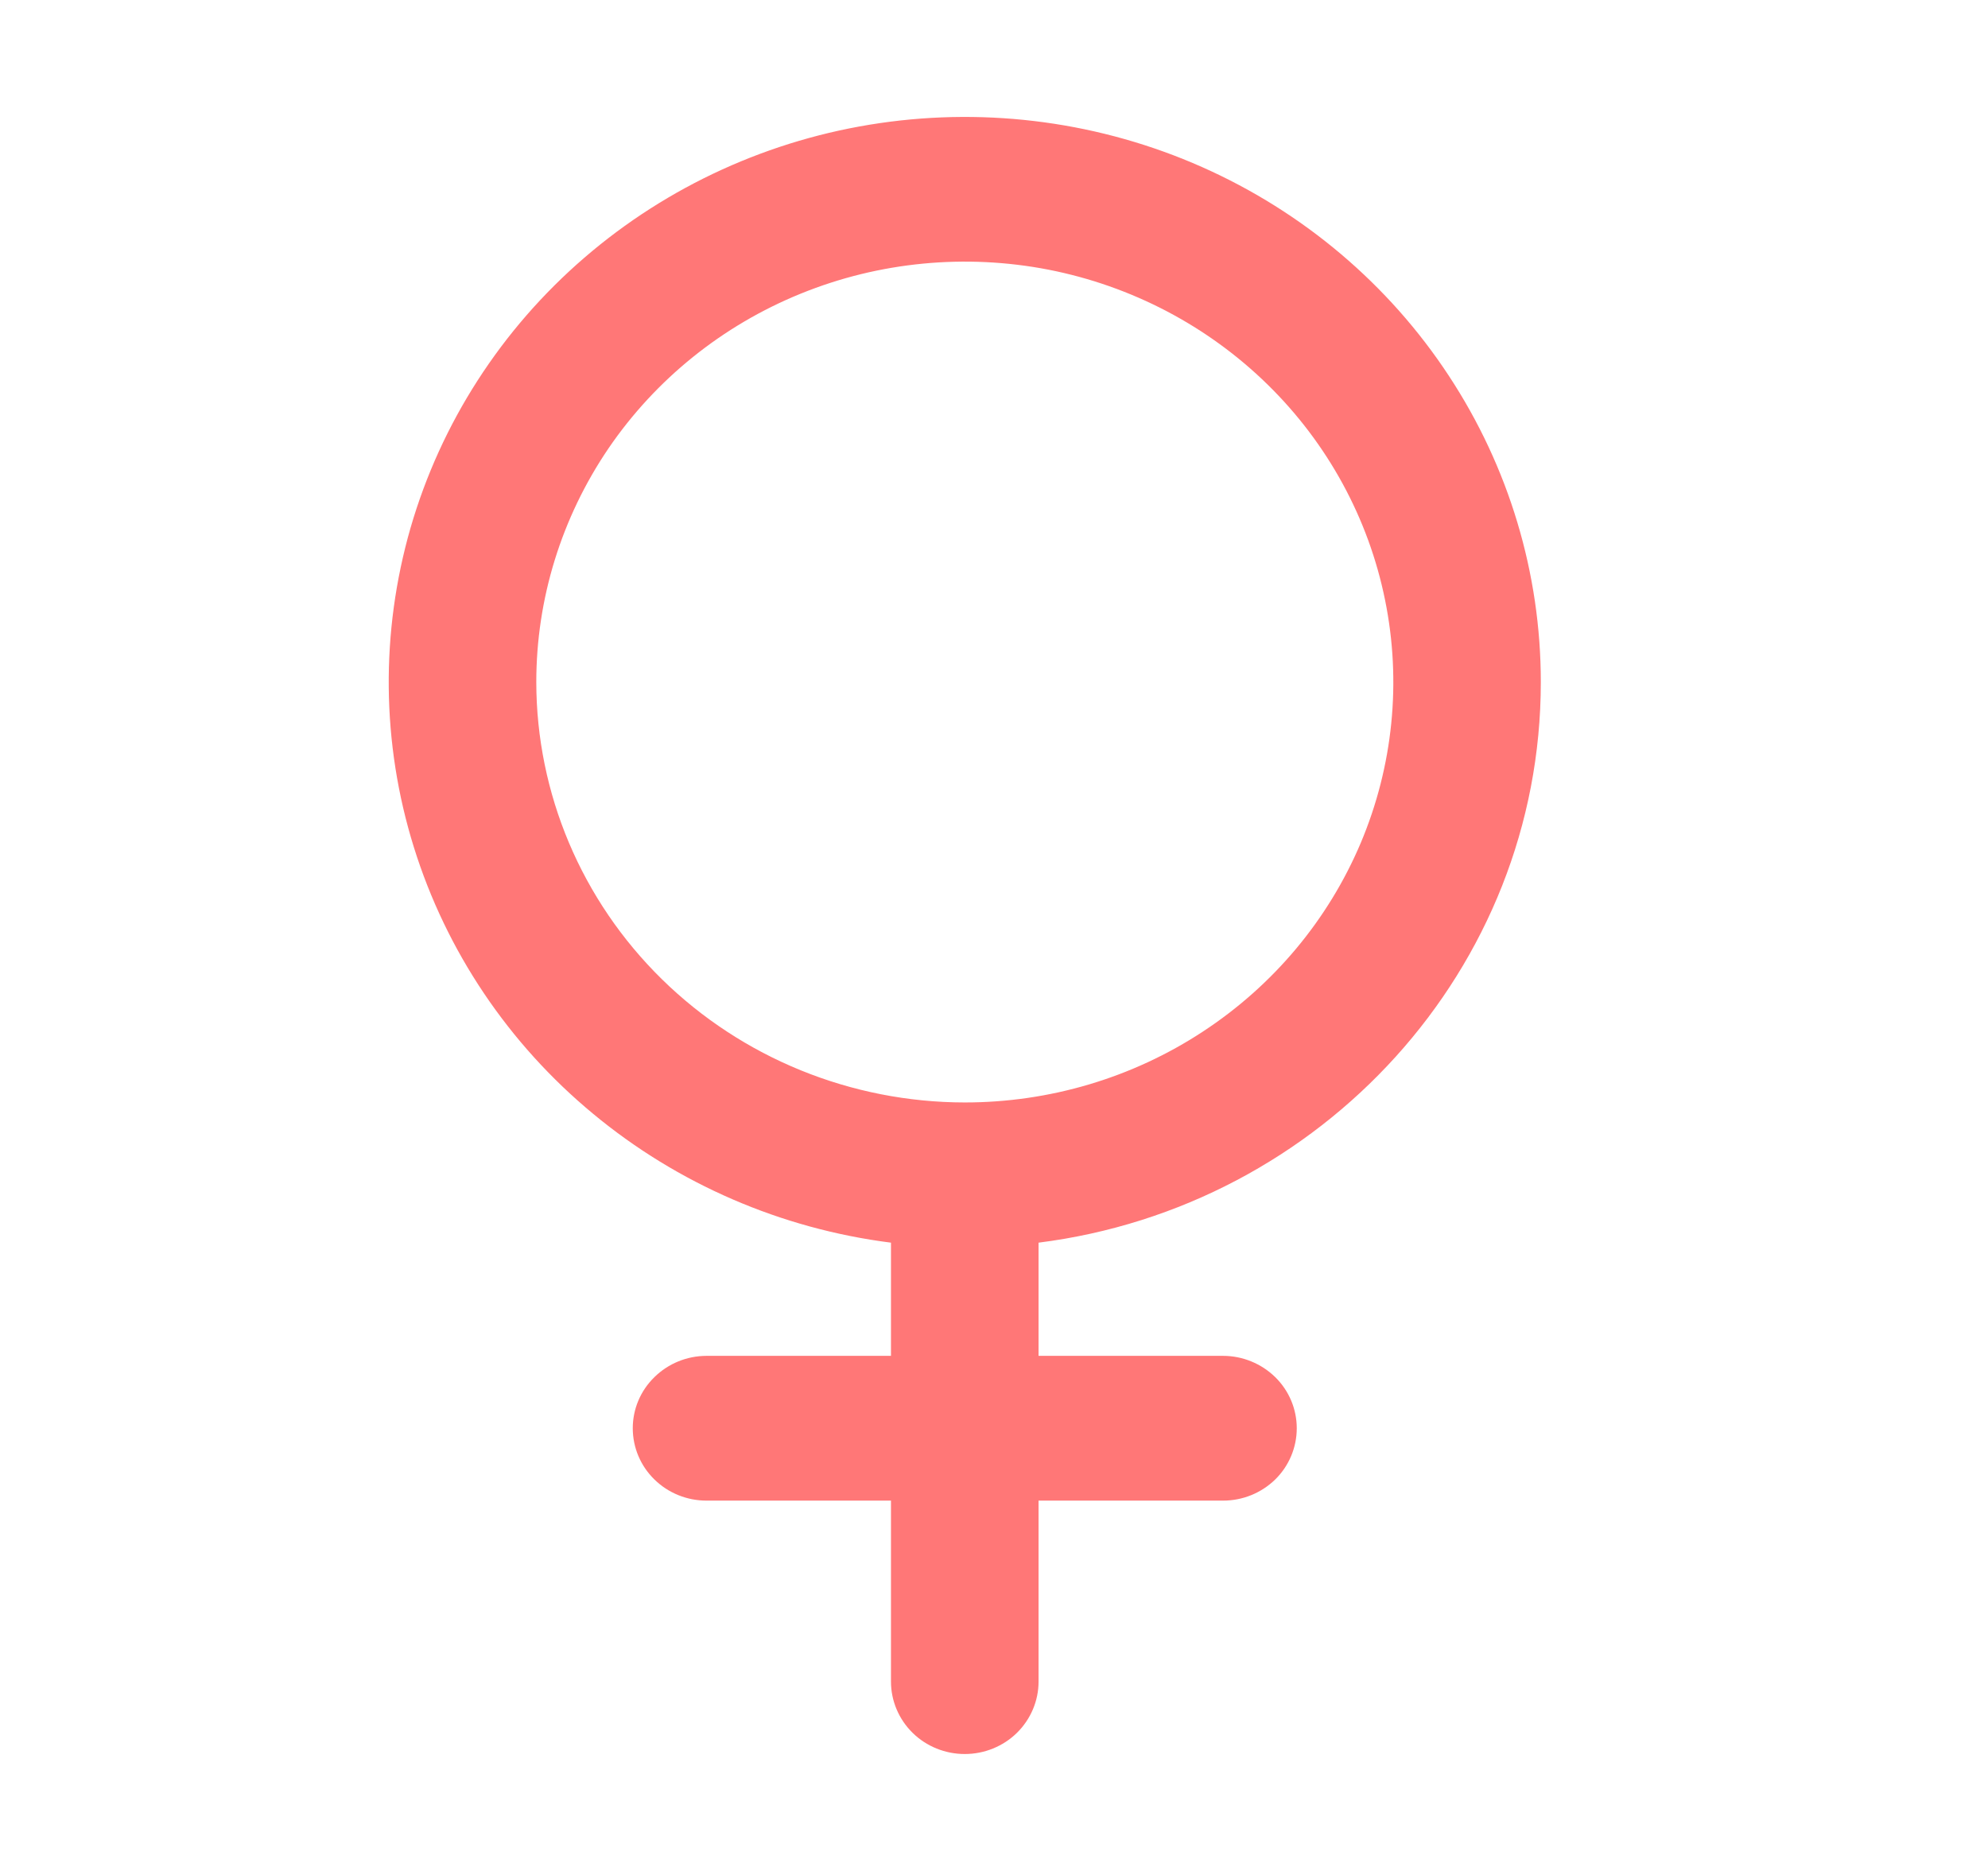 <svg width="17" height="16" viewBox="0 0 17 16" fill="none" xmlns="http://www.w3.org/2000/svg">
<path fill-rule="evenodd" clip-rule="evenodd" d="M13.176 5.833C13.176 4.903 12.903 3.994 12.389 3.213C11.876 2.432 11.143 1.812 10.28 1.429C9.417 1.046 8.459 0.916 7.523 1.053C6.586 1.19 5.709 1.59 4.997 2.204C4.286 2.817 3.77 3.619 3.511 4.513C3.253 5.408 3.262 6.356 3.539 7.245C3.816 8.134 4.348 8.926 5.072 9.525C5.795 10.125 6.68 10.508 7.619 10.627V11.595H6.042C5.874 11.595 5.714 11.661 5.596 11.777C5.477 11.893 5.411 12.05 5.411 12.214C5.411 12.378 5.477 12.536 5.596 12.652C5.714 12.768 5.874 12.833 6.042 12.833H7.619V14.381C7.619 14.545 7.686 14.703 7.804 14.819C7.922 14.935 8.083 15 8.25 15C8.417 15 8.578 14.935 8.696 14.819C8.814 14.703 8.881 14.545 8.881 14.381V12.833H10.459C10.626 12.833 10.786 12.768 10.905 12.652C11.023 12.536 11.089 12.378 11.089 12.214C11.089 12.05 11.023 11.893 10.905 11.777C10.786 11.661 10.626 11.595 10.459 11.595H8.881V10.627C11.3 10.322 13.176 8.288 13.176 5.833ZM5.203 3.835C4.801 4.427 4.586 5.122 4.586 5.833C4.587 6.786 4.973 7.7 5.66 8.374C6.347 9.048 7.279 9.427 8.25 9.428C8.975 9.428 9.683 9.218 10.286 8.822C10.889 8.427 11.358 7.866 11.636 7.209C11.913 6.552 11.986 5.829 11.844 5.131C11.703 4.434 11.354 3.793 10.841 3.29C10.329 2.788 9.676 2.445 8.965 2.306C8.254 2.168 7.517 2.239 6.848 2.511C6.178 2.783 5.606 3.244 5.203 3.835Z" fill="#FF7777"/>
</svg>
